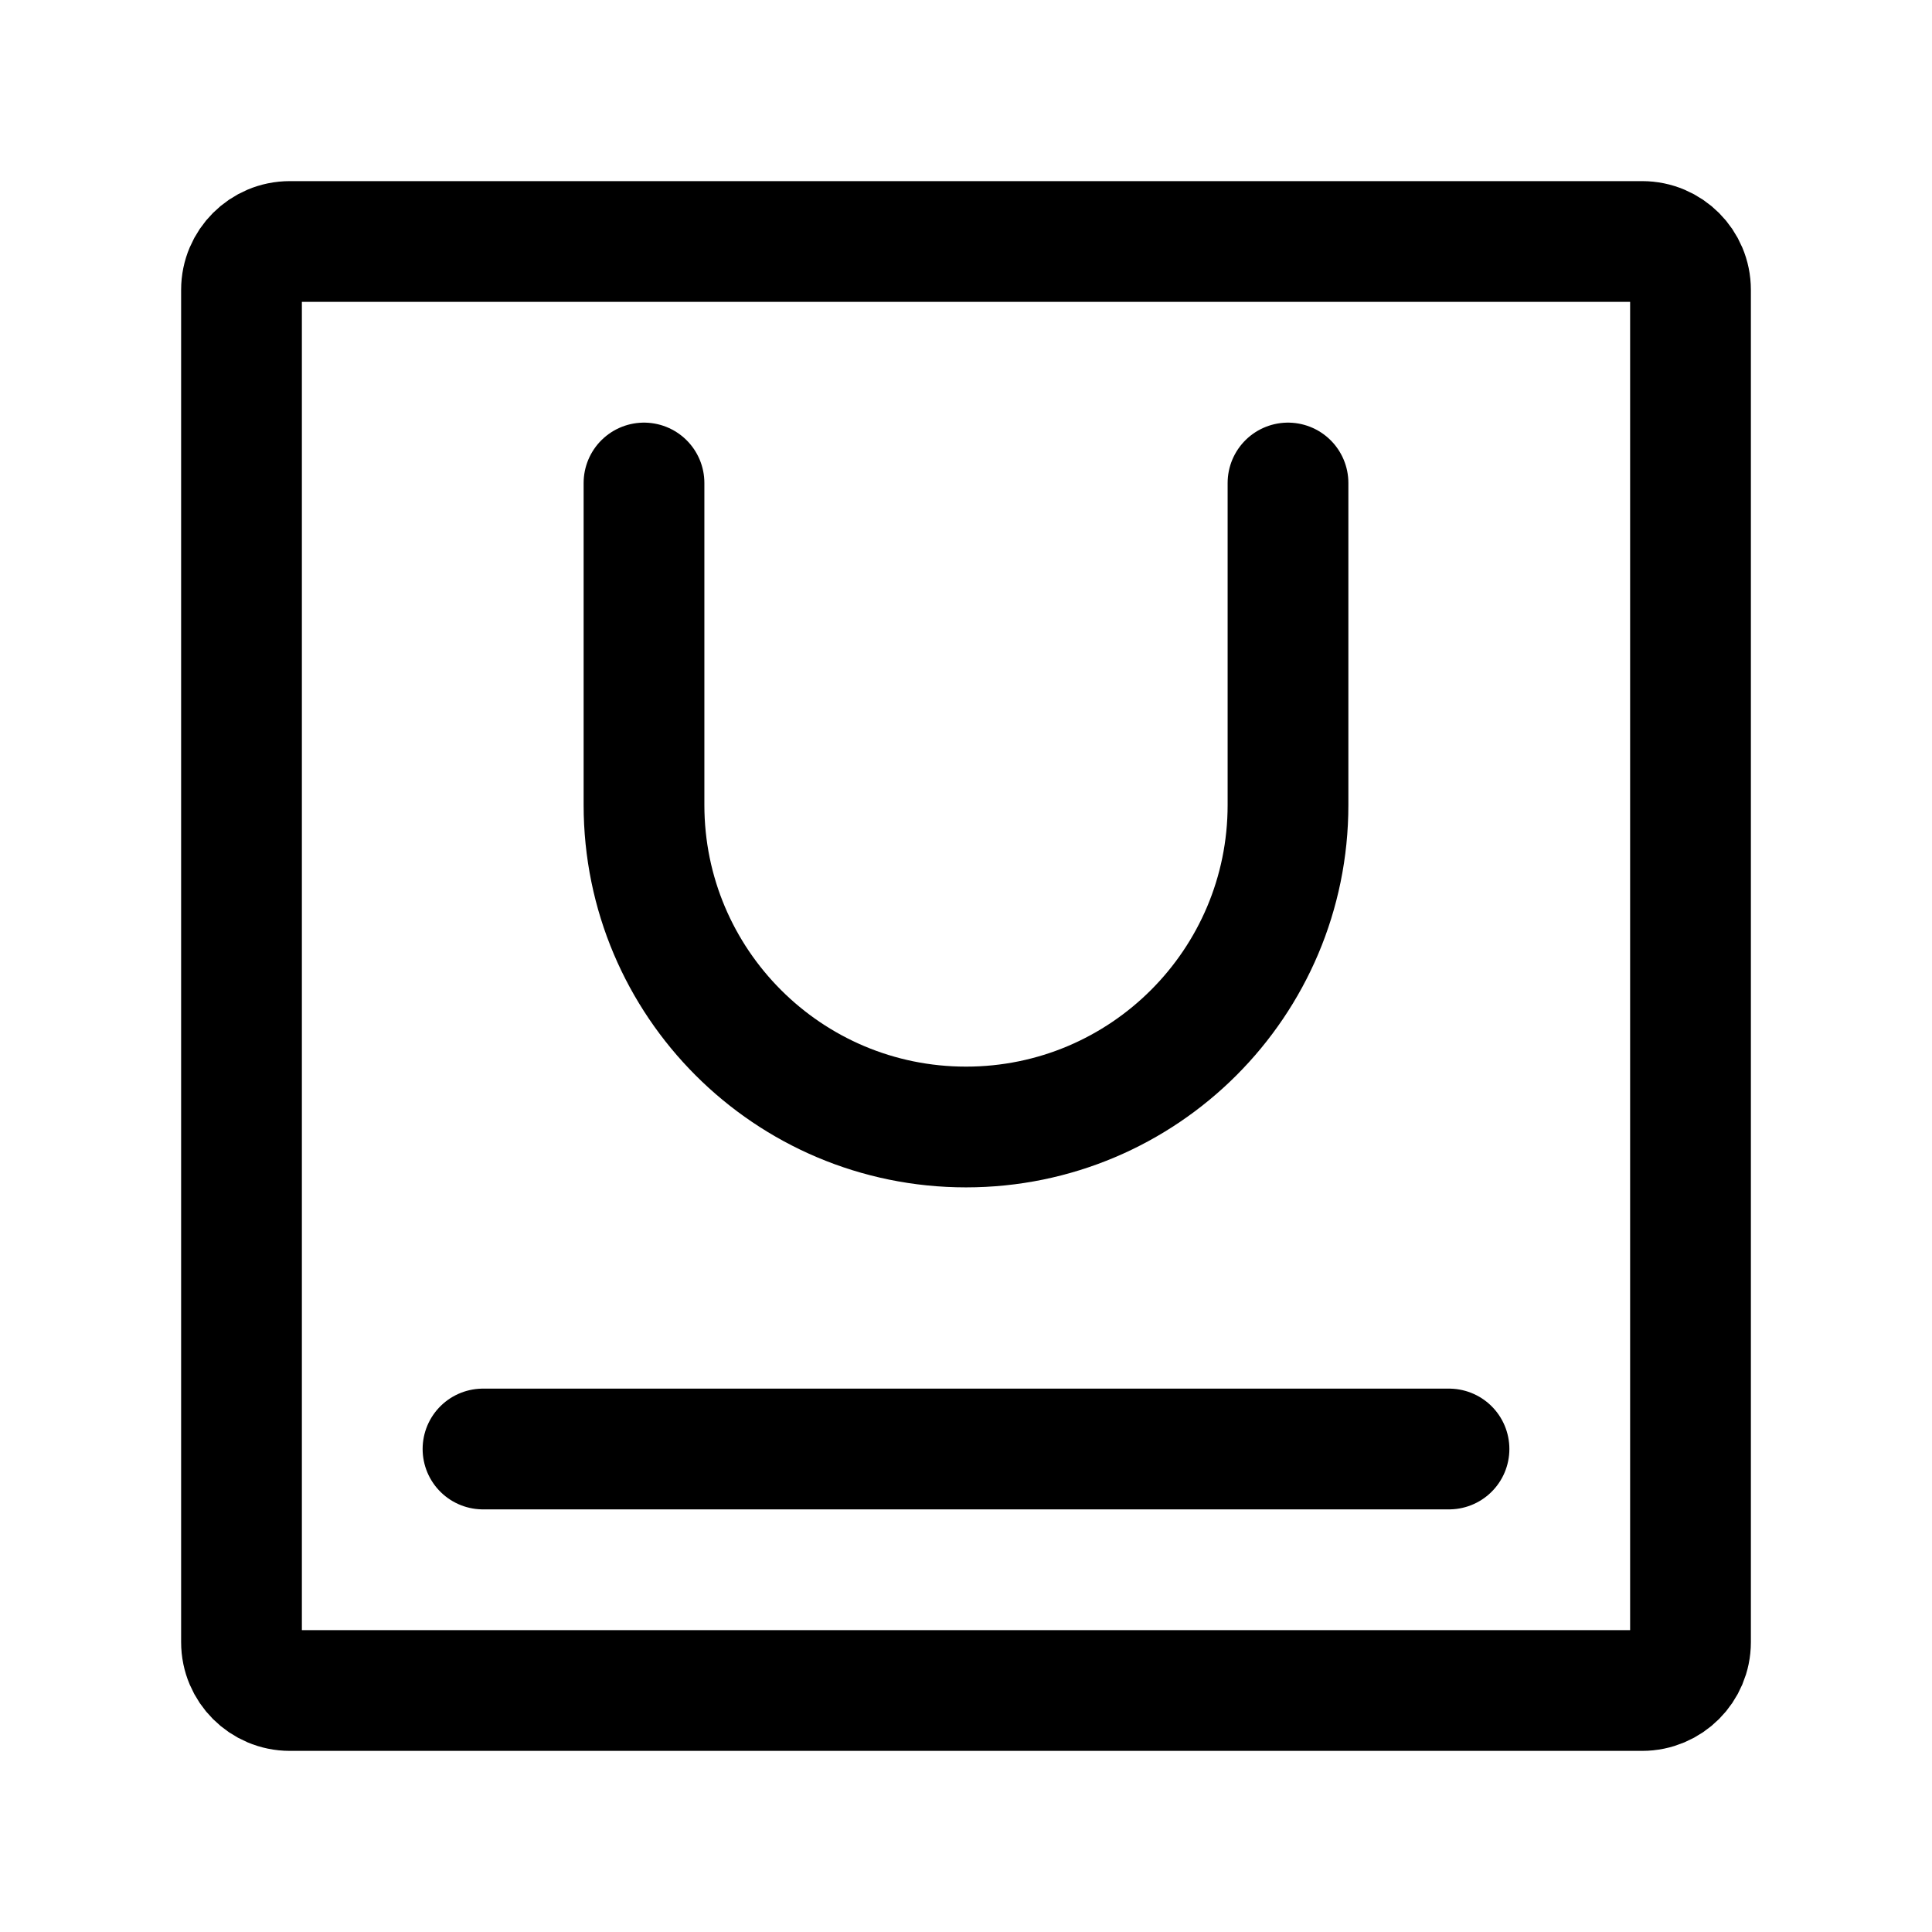<?xml version="1.0" encoding="utf-8"?><!-- Скачано с сайта svg4.ru / Downloaded from svg4.ru -->
<svg width="800px" height="800px" viewBox="0 0 24 24" fill="none" xmlns="http://www.w3.org/2000/svg">
<path d="M3 20.4V3.6C3 3.269 3.269 3 3.6 3H20.4C20.731 3 21 3.269 21 3.6V20.4C21 20.731 20.731 21 20.4 21H3.6C3.269 21 3 20.731 3 20.4Z" stroke="#000000" stroke-width="1.5"/>
<path d="M16 6V10C16 12.209 14.209 14 12 14V14C9.791 14 8 12.209 8 10V6" stroke="#000000" stroke-width="1.5" stroke-linecap="round" stroke-linejoin="round"/>
<path d="M6 18L18 18" stroke="#000000" stroke-width="1.5" stroke-linecap="round" stroke-linejoin="round"/>
</svg>
